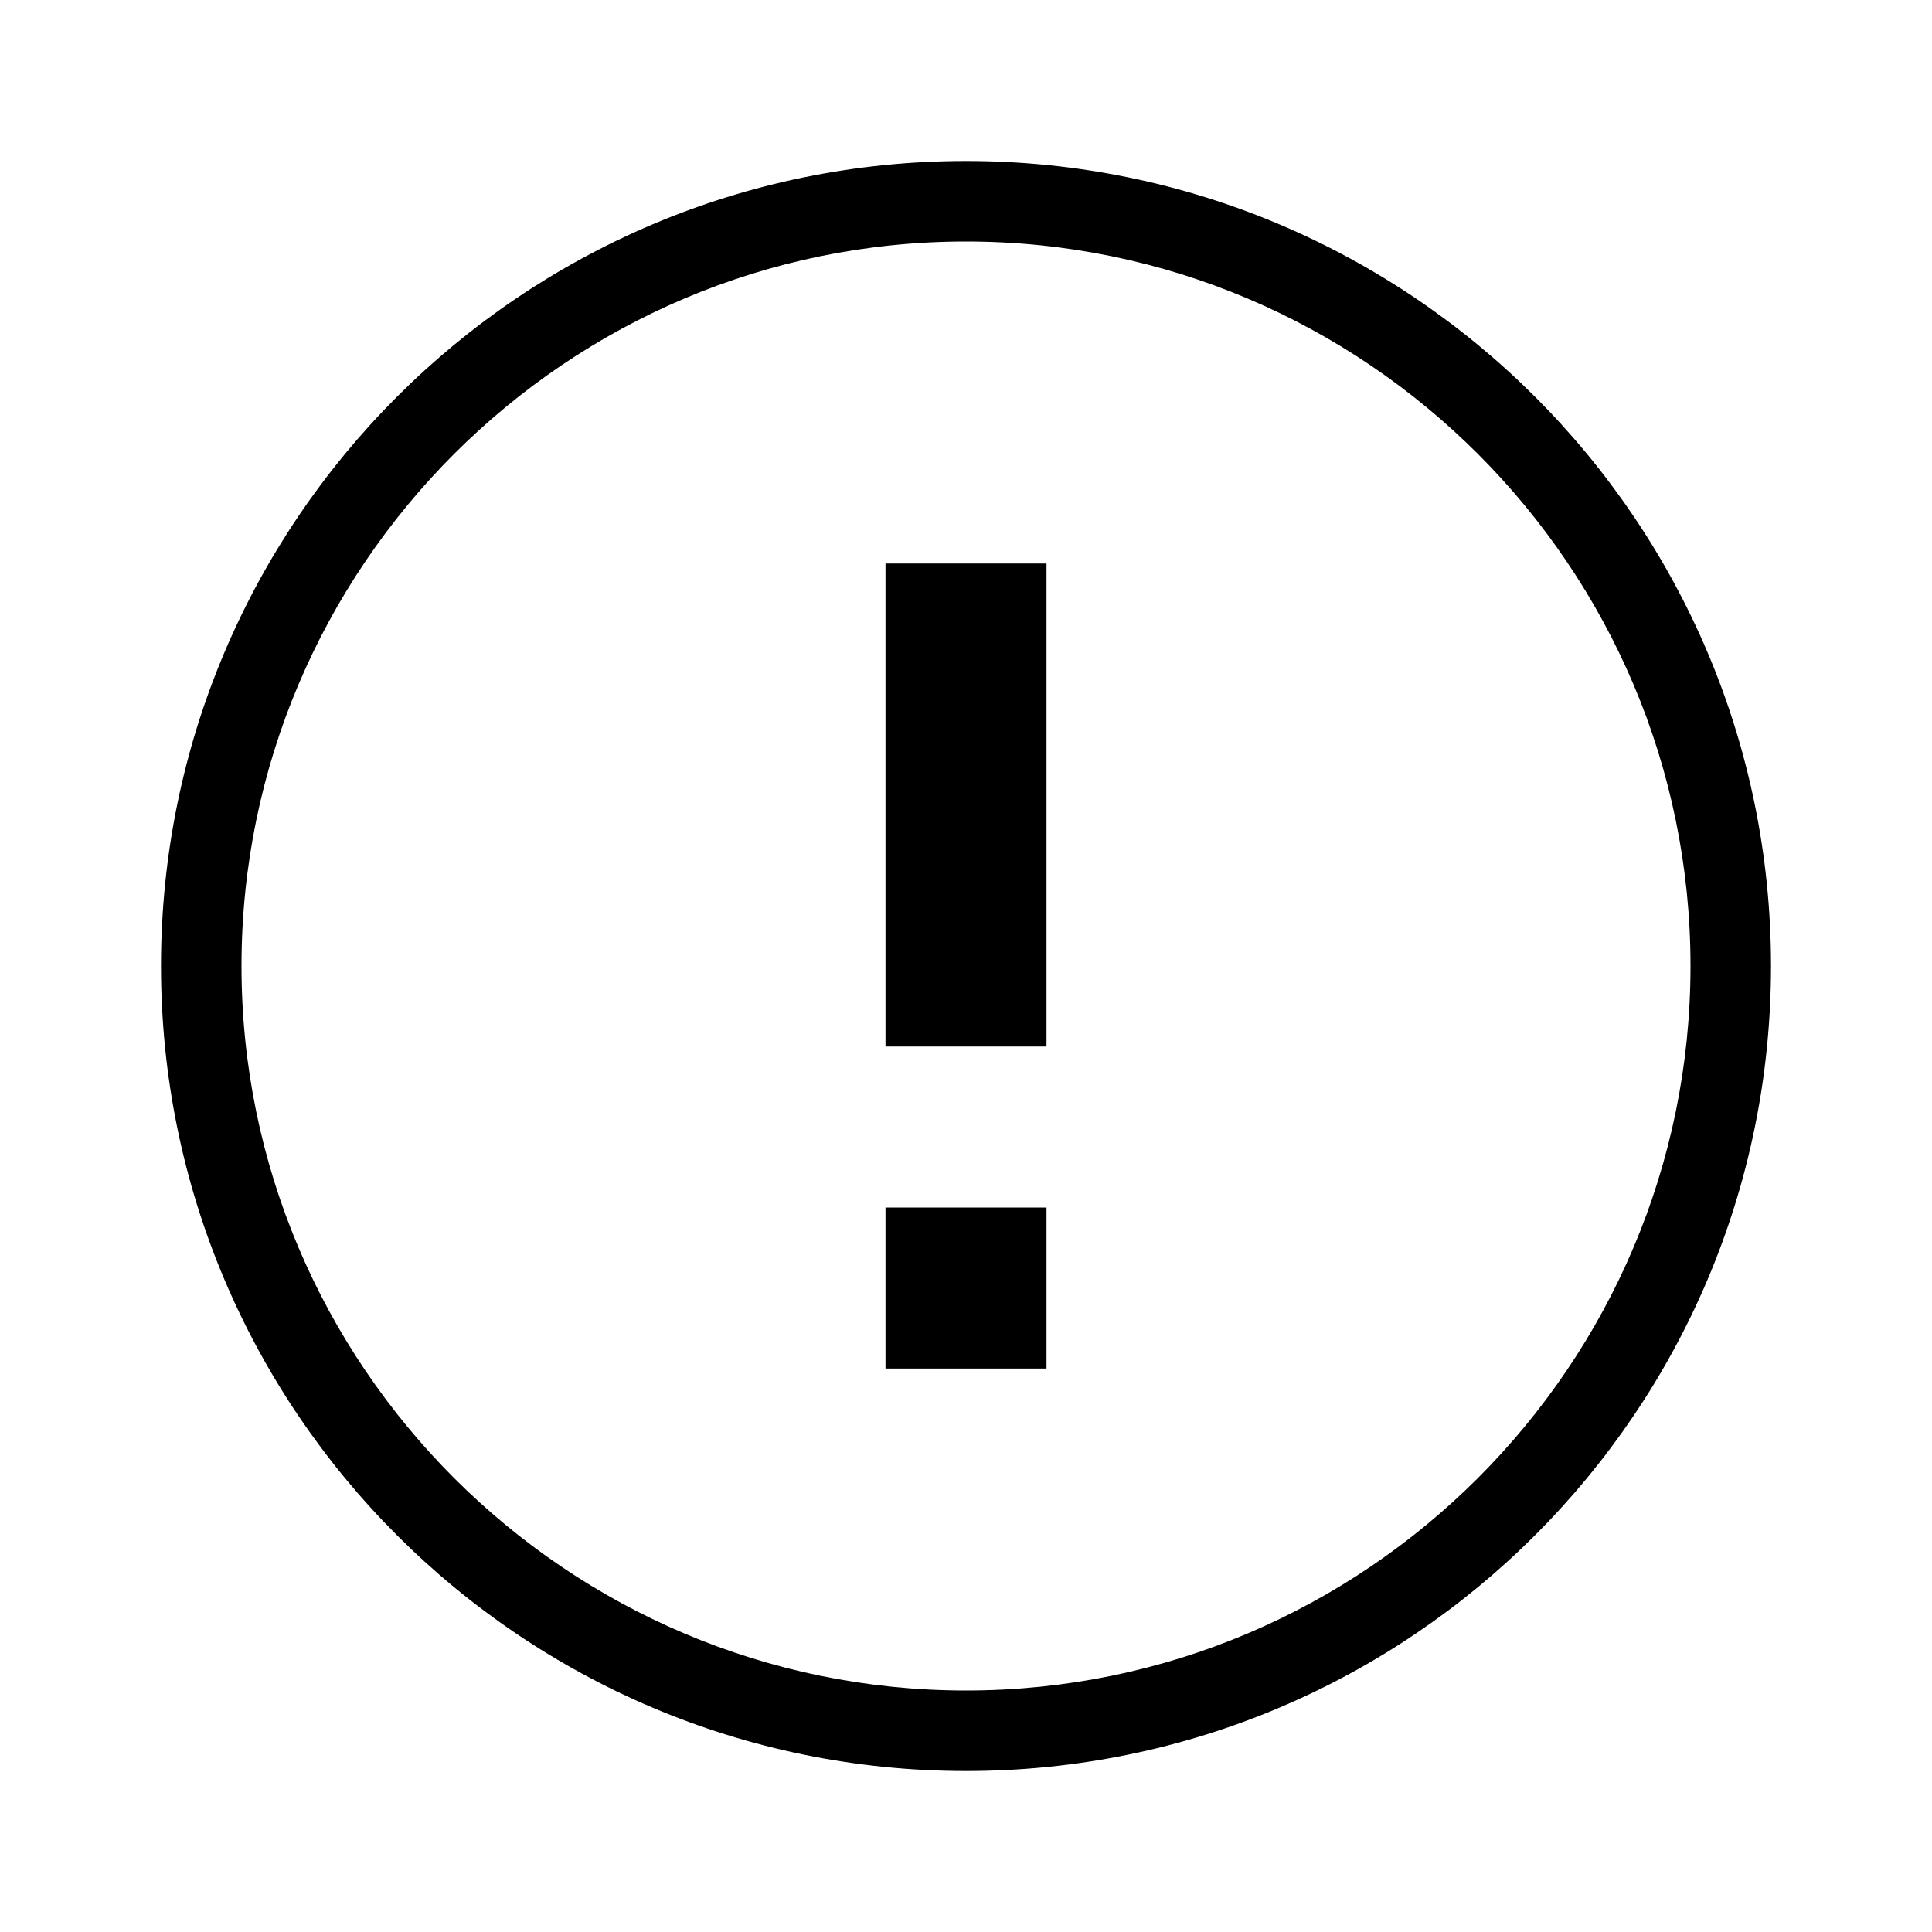 <svg xmlns="http://www.w3.org/2000/svg" height="24" viewBox="0 0 24 24" width="24"><path d="M13 13h-2V7h2v6zm0 4h-2v-2h2v2zm9-5c0 5.52-4.48 10-10 10S2 17.52 2 12 6.48 2 12 2s10 4.48 10 10zm-1 0c0-4.96-4.04-9-9-9s-9 4.04-9 9 4.04 9 9 9 9-4.04 9-9z"/></svg>